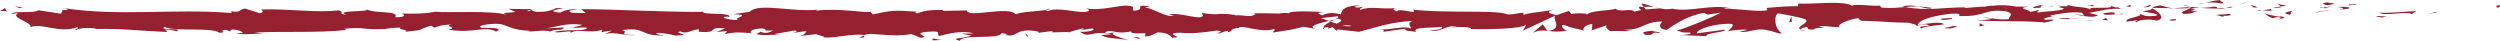 <!-- Generator: Adobe Illustrator 22.0.1, SVG Export Plug-In  -->
<svg version="1.1"
	 xmlns="http://www.w3.org/2000/svg" xmlns:xlink="http://www.w3.org/1999/xlink" xmlns:a="http://ns.adobe.com/AdobeSVGViewerExtensions/3.0/"
	 x="0px" y="0px" width="354.331px" height="5.788px" viewBox="0 0 354.331 5.788"
	 style="enable-background:new 0 0 354.331 5.788;" xml:space="preserve">
<style type="text/css">
	.st0{fill:#95202F;}
</style>
<defs>
</defs>
<g>
	<g>
		<g>
			<g>
				<g>
					<path class="st0" d="M353.917,1.068c0.523,0.028,0.335-0.287,0.414-0.343C353.455,0.794,353.939,1.15,353.917,1.068z"/>
					<polygon class="st0" points="345.281,1.781 345.434,1.653 344.161,1.967 					"/>
					<path class="st0" d="M337.206,1.775c0.763,0.535,2.926-0.086,4.365,0.104l0.237,0.122l0.649-0.431
						C340.708,1.639,338.437,1.925,337.206,1.775z"/>
					<path class="st0" d="M332.9,0.617c0.266,0.208-0.931,0.179,1.004,0.065c-0.097-0.023-0.125-0.036-0.182-0.053
						C333.548,0.633,333.308,0.633,332.9,0.617z"/>
					<path class="st0" d="M333.722,0.63C334.573,0.615,333.166,0.455,333.722,0.63L333.722,0.63z"/>
					<path class="st0" d="M329.795,0.749l1.12-0.186c-0.234-0.123-1.231-0.151-0.861-0.24
						C328.905,0.425,329.141,0.547,329.795,0.749z"/>
					<path class="st0" d="M328.733,1.14l0.581-0.079C329.211,1.01,329.058,0.992,328.733,1.14z"/>
					<path class="st0" d="M330.544,0.895l-1.231,0.166c0.162,0.086,0.179,0.26,0.565-0.06C329.778,1.16,330.021,1.008,330.544,0.895
						z"/>
					<path class="st0" d="M331.241,0.977c0.628,0.116,1.44,0.19,0.316,0.375C333.7,1.278,333.384,0.902,331.241,0.977z"/>
					<path class="st0" d="M336.793,2.329l0.84,0.157l0.727-0.18C337.997,2.395,336.741,2.161,336.793,2.329z"/>
					<path class="st0" d="M322.816,0.472c-0.07,0.114,0.377,0.304,0.46,0.449l0.827-0.131
						C323.679,0.713,322.873,0.641,322.816,0.472z"/>
					<path class="st0" d="M323.277,0.921l-1.238,0.196C323.144,1.14,323.347,1.047,323.277,0.921z"/>
					<polygon class="st0" points="328.533,1.734 330.566,1.324 328.141,1.74 					"/>
					<polygon class="st0" points="318.088,0.458 318.79,0.194 317.54,0.593 					"/>
					<path class="st0" d="M314.952,0.504c0.519-0.218-0.712-0.37-0.163-0.504c-0.852,0.039-1.579,0.227-2.234,0.395
						C313.251,0.301,313.992,0.325,314.952,0.504z"/>
					<path class="st0" d="M311.455,0.641c0.348-0.052,0.708-0.146,1.1-0.246C312.185,0.446,311.821,0.518,311.455,0.641z"/>
					<path class="st0" d="M319.93,1.061c-0.096-0.069-0.28-0.249-0.974-0.325l0.487,0.32C319.591,1.058,319.759,1.059,319.93,1.061z
						"/>
					<path class="st0" d="M319.459,1.066l-0.017-0.01c-0.528-0.007-0.895-0.014-1.052-0.018
						C318.525,1.041,318.847,1.049,319.459,1.066z"/>
					<path class="st0" d="M320.053,1.062c-0.045-0.001-0.078-0.001-0.123-0.001C319.977,1.092,320.005,1.103,320.053,1.062z"/>
					<path class="st0" d="M325.288,1.444c-0.727,0.179-2.244,0.371-0.776,0.645C325.033,1.87,324.193,1.714,325.288,1.444z"/>
					<path class="st0" d="M320.657,1.463l1.315,0.073c-0.026-0.085-0.263-0.208,0.097-0.297L320.657,1.463z"/>
					<polygon class="st0" points="320.013,1.564 320.657,1.463 320.17,1.436 					"/>
					<path class="st0" d="M313.707,0.941c-0.568,0.14-1.189,0.151-1.891,0.174c0.752,0.063,1.53,0.097,2.269,0.096
						C314.189,1.11,314.513,0.93,313.707,0.941z"/>
					<path class="st0" d="M316.503,1.03c-0.039,0.007-0.09,0.011-0.126,0.018C316.454,1.075,316.516,1.084,316.503,1.03z"/>
					<path class="st0" d="M304.906,1.112c0.038,0.018,0.072,0.04,0.111,0.058c0.009-0.019,0.015-0.037,0.026-0.055L304.906,1.112z"
						/>
					<path class="st0" d="M314.211,1.27c0.565,0.062,0.903-0.017,1.225-0.115c-0.423,0.032-0.871,0.053-1.352,0.056
						C314.038,1.256,314.029,1.286,314.211,1.27z"/>
					<path class="st0" d="M309.527,0.791c0.294,0.067,0.628,0.124,0.979,0.176C310.218,0.865,309.631,0.707,309.527,0.791z"/>
					<path class="st0" d="M316.186,0.959c0.028-0.005,0.054-0.011,0.085-0.014C316.085,0.876,316.108,0.91,316.186,0.959z"/>
					<path class="st0" d="M316.186,0.959c-0.291,0.046-0.52,0.125-0.749,0.196c0.344-0.025,0.663-0.06,0.94-0.107
						C316.306,1.025,316.236,0.991,316.186,0.959z"/>
					<path class="st0" d="M302.813,3.17c0.1-0.297,1.586-0.572,2.869-0.253c1.263-0.223,0.437-1.2-0.665-1.746
						c-0.039,0.13-0.039,0.249-1.339,0.425c0.455,0.162,2.883,0.379,1.787,0.648c-1.721,0.153-1.41-0.105-2.247-0.262
						c0.711,0.37-2.19,0.539-1.815,1.083l1.509-0.192C302.941,2.957,302.393,3.092,302.813,3.17z"/>
					<path class="st0" d="M307.493,1.201l0.535-0.037c-0.61-0.052-1.046-0.171-1.849-0.403c-0.89,0.145-1.074,0.255-1.135,0.354
						l2.633,0.041L307.493,1.201z"/>
					<path class="st0" d="M310.429,1.163c-0.418,0.323-1.702,0.461-0.915,0.81c1.569-0.022,1.099-0.27,2.037-0.41
						c-2.532,0.08,0.727-0.18-1.102-0.363c0.498-0.055,0.945-0.072,1.368-0.085c-0.456-0.039-0.896-0.088-1.31-0.148
						c0.023,0.007,0.039,0.013,0.058,0.02l0.012-0.001c0,0.002-0.002,0.003-0.002,0.005c0.109,0.04,0.145,0.065,0.022,0.041
						c-0.008,0.004-0.039,0.005-0.053,0.007c-0.017,0.045-0.064,0.084-0.114,0.122c-0.733-0.067-0.115-0.084,0.114-0.122
						c0.008-0.016,0.028-0.031,0.031-0.048c-0.003-0.002-0.006-0.003-0.009-0.004l-2.537,0.177
						C308.565,1.209,309.237,1.2,310.429,1.163z"/>
					<path class="st0" d="M323.158,2.784c-0.079-0.029-0.075-0.052-0.081-0.075C322.913,2.748,322.851,2.776,323.158,2.784z"/>
					<path class="st0" d="M322.114,2.589c0.185-0.045,0.338-0.174,0.938-0.141c0.52,0.097-0.002,0.155,0.025,0.261
						c0.361-0.086,1.265-0.232,0.131-0.389l-0.179,0.044c-1.021-0.111-2.333-0.514-2.155-0.559
						C321.172,2.096,321.435,2.303,322.114,2.589z"/>
					<path class="st0" d="M316.199,1.958l-2.112,0.159l1.076,0.28l-0.055-0.168C316.309,2.294,316.049,2.087,316.199,1.958z"/>
					<polygon class="st0" points="304.665,0.951 304.945,0.61 303.724,1.092 					"/>
					<polygon class="st0" points="301.92,0.992 302.021,0.695 301.296,0.875 					"/>
					<path class="st0" d="M147.016,4.675l-0.621,0.084C146.689,4.733,146.878,4.705,147.016,4.675z"/>
					<path class="st0" d="M151.51,4.695l0.11-0.146C151.412,4.63,151.327,4.689,151.51,4.695z"/>
					<path class="st0" d="M234.503,1.026c-0.904-0.277-1.914-0.707-1.805-0.373l0.278,0.325
						C233.607,0.92,234.091,0.956,234.503,1.026z"/>
					<path class="st0" d="M188.332,2.969c0.086,0.031,0.176,0.066,0.264,0.099c0.22-0.111,0.426-0.215,0.611-0.311
						C188.944,2.823,188.645,2.894,188.332,2.969z"/>
					<path class="st0" d="M187.694,4.315l-1.192-0.21C186.77,4.178,187.153,4.248,187.694,4.315z"/>
					<path class="st0" d="M122.475,5.02l-0.724,0.331C122.884,5.35,122.385,5.183,122.475,5.02z"/>
					<path class="st0" d="M273.805,1.112c-0.78-0.127-1.401-0.181-1.947-0.196C272.799,1.103,273.557,1.383,273.805,1.112z"/>
					<path class="st0" d="M148.785,1.222c-0.38,0.059-0.542,0.125-0.531,0.198C148.645,1.364,148.866,1.302,148.785,1.222z"/>
					<path class="st0" d="M269.605,0.917c0.137,0.033,0.272,0.049,0.412,0.076c0.57-0.055,1.144-0.098,1.841-0.078
						C271.164,0.777,270.37,0.691,269.605,0.917z"/>
					<path class="st0" d="M33.469,4.75c-0.065-0.015-0.143-0.022-0.201-0.039C33.248,4.756,33.338,4.758,33.469,4.75z"/>
					<path class="st0" d="M7.539,1.467c0.255-0.02,0.672-0.021,1.065-0.025C8.413,1.42,8.091,1.422,7.539,1.467z"/>
					<path class="st0" d="M290.875,0.85C291.457,0.829,290.967,0.814,290.875,0.85L290.875,0.85z"/>
					<path class="st0" d="M293.706,2.137c-0.124,0.037-0.218,0.083-0.233,0.158C293.521,2.217,293.603,2.167,293.706,2.137z"/>
					<path class="st0" d="M263.806,2.942c-0.017,0-0.031-0.001-0.05-0.001C263.929,3.005,263.899,2.993,263.806,2.942z"/>
					<path class="st0" d="M291.751,0.998c-0.219-0.04-0.47-0.073-0.745-0.097C291.126,0.927,291.353,0.958,291.751,0.998z"/>
					<path class="st0" d="M291.633,0.844c0.201,0.015,0.358,0.023,0.509,0.032C292.215,0.822,292.15,0.788,291.633,0.844z"/>
					<path class="st0" d="M290.064,0.868c0.333-0.005,0.643,0.01,0.943,0.034c-0.114-0.022-0.162-0.04-0.131-0.051
						C290.704,0.855,290.463,0.862,290.064,0.868z"/>
					<path class="st0" d="M81.159,3.88c-0.038-0.01-0.083-0.017-0.125-0.031C80.447,3.984,80.705,3.962,81.159,3.88z"/>
					<path class="st0" d="M219.35,4.405c0.027-0.003,0.042-0.012,0.066-0.016c-0.027-0.003-0.062-0.008-0.086-0.011L219.35,4.405z"
						/>
					<path class="st0" d="M217.259,4.647c0.89-0.405,1.397-0.355,2.071-0.27l-0.692-0.938L217.259,4.647z"/>
					<path class="st0" d="M136.257,4.769l1.468,0.292c-1.772,0.481-3.055,0.315-1.676,0.727c0.208-1.019,5.708-0.104,5.912-1.122
						l0.968,0.214c-0.277-0.01-0.322,0.05-0.596,0.04c1.883,0.488,1.399-0.736,3.824-0.591c0.845,0.078,1.435,0.226,0.859,0.347
						l1.884-0.252c0.548,0.02,0.414,0.197-0.132,0.177l2.873-0.081l-0.021,0.03c0.41-0.16,1.339-0.407,1.792-0.512
						c0.73,0.146-0.366,0.108-0.179,0.235l1.591-0.247c0.648,0.264-0.67,0.52-1.769,0.482c1.486,1.017,1.32-0.256,4.526,0.338
						l-1.502,0.129c0.968,0.578,2.141,0.368,3.839,0.729c-0.403-0.188-3.4-0.908-1.673-1.162c0.486,0.077,1.128,0.113,2.059-0.092
						c0.009,0.362,0.918,0.273,2.056,0.253l-0.078,0.48c1.23-0.138,1.133-0.383,1.857-0.599c1.371,0.047,1.656,0.419,1.978,0.732
						c2.196,0.076-1.516-0.596,1.083-0.686c1.826,0.183,3.109-0.012,5.293-0.3c1.278,0.165-0.223,0.293,0.235,0.431l1.133-0.383
						c0.277,0.009,0.188,0.127,0.142,0.186c0.955-0.148,0.079-0.479,1.58-0.61c0.405-0.529,3.081,0.772,4.939,0.172
						c0.458,0.136-0.221,0.294-0.081,0.48c2.549-0.394,2.185-0.286,4.278-0.816l1.783,0.315c-1.31-0.36,0.364-0.787,1.83-1.137
						c-0.465-0.174-0.862-0.326-1.128-0.399l2.34-0.258c0.283,0.079,0.047,0.244-0.336,0.444c0.159-0.04,0.311-0.079,0.429-0.115
						c0.837,0.177,0.403,0.454-0.197,0.722c-0.285-0.094-0.568-0.196-0.843-0.296c-0.578,0.292-1.118,0.614-0.998,0.895
						c0.152-0.055,0.445-0.103,0.767-0.13c-0.151,0.079-0.248,0.15-0.178,0.198c0.079,0.051,0.323-0.056,0.706-0.178l0.532,0.535
						l0.129-0.212l3.061,0.335c2.19-0.538,4.095-1.331,7.571-1.552c-0.862,0.392-0.185,0.641-0.232,1.105
						c-0.948-0.492-2.692,0.209-4.494,0.109c0.94,0.052,0.733,0.273,0.494,0.35l3.213-0.448c-0.072,0.38,0.682,0.285,1.522,0.442
						c-0.634-0.751,2.395-0.5,3.702-0.731c0.081,0.252-0.232,0.51-1.827,0.449c1.76,0.565,2.274-0.882,4.001-0.402
						c-0.39,0.006-0.599-0.033-0.753,0.096c0.91-0.224,3.133-0.047,2.61,0.173l-0.388,0.005c2.585,0.089,7.87,0.005,8.256-0.633
						c0.026,0.082-0.339,0.769-0.495,0.898l4.613-2.146c-0.406,0.548,1.154,1.853-0.99,2.162c0.615,0.078,1.377,0.169,2.675-0.024
						c-0.42-0.078-1.047-0.792-0.473-0.842c1.575,0.61,1.094,0.326,3.035,0.846c-0.629-0.117,0.07-0.977,1.065-0.949
						c-0.155,0.129,0.083,0.848-0.281,0.938l2.476-0.843c-0.618,0.152-0.109,0.715,0.445,0.953
						c-0.257-0.165,2.141,0.015,2.801-0.068l-1.049-0.196c2.796,0.127,2.761-1.186,5.535-1.142
						c-0.336,0.174-0.829,1.072,0.581,1.178c0.646-0.432,2.862-2.078,5.316-2.41l0.471,0.247l1.883-0.281
						c-1.172,0.65-4.462,2.018-6.259,2.55c1.046,0.195,0.291,0.291,1.858,0.269c0.553,0.231-0.854,0.351-1.315,0.365l3.648,0.149
						c-0.162-0.505,2.789-0.506,2.65-0.926l-3.962,0.523c-0.161-0.503,2.291-1.431,4.875-1.342c0.657,0.201-0.492,0.898-0.438,1.066
						c0.335-0.174,2.453-0.331,2.69-0.208l-1.096,0.27c1.439,0.19,2.348-0.668,4.077-0.187c0.597,0.032,1.782,0.649,1.885,0.351
						c-0.973-0.575-1.164-2.355-0.515-2.787c0.209,0.039,3.133,0.55,3.815,0.834c0.983,0.451-1.475,1.075-0.639,1.463
						c0.036-0.138,0.579-0.308,0.805-0.362c0.627,0.118-0.259,0.427,1.102,0.364c0.227-0.511,2.77,0.043,0.644-0.432
						c1.332-0.146,1.416,0.105,2.98,0.083c-0.498-0.33,1.404-1.124,2.739-1.27c-0.079,0.13,0.221,0.299,0.366,0.377
						c2.731,0.046,4.196,0.278,6.743,0.283c0.235,0.124,1.463,0.274,0.94,0.494c0.366-0.09,0.703-0.264,1.488-0.276
						c1.52,0.442-1.751,0.069-0.592,0.6c0.099-0.297,2.031-0.41,3.15-0.596c-0.344-0.459-2.584-0.088-3.705,0.097
						c-0.005-0.633,1.945-1.296,4.606-1.588c2.115-0.157,0.917,0.409,1.284,0.319c3.973,0.111,3.385-1.105,6.683-0.648
						c1.309,0.403,0.059,0.802,0.349,1.093c-1.723,0.153-2.645-0.256-3.813-0.24l1.438,0.191c-0.548,0.134-1.698,0.236-2.325,0.119
						c1.097,0.362,6.712,0.07,9.777,0.404c0.544-0.135,1.485-0.275,1.04-0.437l-0.97,0.056c-0.891-0.325,1.825-0.45,0.598-0.601
						c1.301-0.229,2.759-0.588,4.591-0.404l0.344,0.46c-0.039-0.134-1.197-0.274-1.712-0.134c0.763-0.204,2.808,0.622,3.645,0.02
						l-1.284-0.319c1.306-0.231,2.921-0.719,4.544-0.574c-0.739-0.454-0.374,0.052-1.528-0.479c1,0.661-4.152-0.028-2.546,0.667
						c-1.183-0.617-2.048-0.262-3.596-0.787c0.048,0.152,0.548,0.29-0.814,0.215c-0.062,0.044-0.207,0.101-0.299,0.134
						c-0.042-0.004-0.056-0.007-0.092-0.011c0.027,0.006,0.048,0.012,0.075,0.018c-0.059,0.023-0.064,0.027,0.028,0.006
						c0.325,0.066,0.588,0.146,0.694,0.231c-0.676,0.348-2.843,0.337-3.576,0.517c-0.809-0.072,0.338-0.174-0.103-0.336l-1.095,0.27
						c-0.108-0.337-2.148-0.56-0.243-0.757l-1.714-0.015c-1.009-0.189-2.398-0.264-3.254-0.122
						c-0.809-0.073-2.042,0.373-1.338,0.109l-2.689,0.209l-0.025-0.084c-2.653-0.042-5.461,0.558-8.494-0.05
						c-0.893,0.085-1.816,0.189-3.31,0.093l-0.291-0.291c-1.146,0.102-3.443-0.292-3.936,0.012c-1.237-0.784-5.565-0.171-7.582-0.31
						l-0.076,0.38c-1.388-0.022-2.719,0.086-4.442,0.239l0.106,0.336c-1.486,0.276-3.819-0.239-6.169-0.205
						c0.16-0.129,0.756-0.095,1.177-0.017c-2.807-0.76-5.923,0.553-8.469-0.001c-0.634,0.122-1.094,0.081-1.539-0.004
						c0.059-0.001,0.112-0.007,0.157-0.018c-0.065-0.004-0.162-0.005-0.261-0.004c-0.28-0.058-0.569-0.125-0.881-0.179
						c0.266,0.082,0.52,0.149,0.741,0.18c-0.489,0.007-1.231,0.049-1.959,0.133l-0.31-0.361c-0.059,0.005-0.107,0.004-0.168,0.01
						c-0.714-0.133-0.574,0.171-0.193,0.443c-0.366,0.059-0.702,0.131-0.962,0.218c-0.58-0.583-1.908,0.196-2.7-0.425
						c-0.49,0.303-3.657,0.228-4.044,0.866c-0.025-0.083-0.239-0.123,0.154-0.128c-0.811-0.073-1.621-0.145-2.349,0.034
						l-0.344-0.459l-1.771,0.617c-1.076-0.28-1.522-0.442-0.454-0.796c-2.579,0.543-2.093,0.205-4.286,0.743l0.107-0.297
						c-0.784,0.011-2.037,0.409-2.51,0.164c-1.754-0.564-8.678-0.078-13.18-0.602c0.873,0.874-2.093-0.392-2.271,0.286
						c-0.262-0.207-0.89-0.323-0.161-0.503c-2.298,0.203-3.452-0.328-5.038,0.244c-0.263-0.208,0.492-0.303,0.258-0.426
						c-0.184,0.045-0.73,0.18-0.969,0.056c-0.234-0.123,0.336-0.174,0.7-0.264c-2.347,0.035-2.584,0.672-2.755,1.27
						c-1.189-0.283-1.783-0.243-2.642,0.149c-0.414-0.195-1.105-0.4,0.354-0.471c-0.82-0.029-5.012-0.287-5.095,0.193
						c-0.257-0.122-1.147-0.036-1.363,0.02c-1.841-0.029-2.003-0.072-3.811-0.026l0.501,0.078c-0.714,0.578-1.503,0.129-2.96,0.199
						l0.042-0.059c-3.342-0.417-1.443,0.2-4.739-0.276l0.179,0.36c-0.307,0.774-2.921-0.456-4.834-0.16l0.691,0.205
						c-1.045,0.265-2.921-1.052-3.97-1.149c-0.229-0.067,0.361-0.108,0.681-0.158c-2.747-0.456-0.356,0.471-2.403,0.581
						c-0.378-0.254,0.486-0.646-0.891-0.694c-0.686-0.206-3.997,0.825-5.877,0.338c0.414,0.196,0.826,0.391-0.125,0.539
						c-1.458,0.07-3.941-0.74-5.257-0.123c-0.185-0.053-0.255-0.105-0.263-0.153c-1.114,0.159-3.621,0.265-4.292,0.599
						c-1.03-1.243-6.927,0.604-6.902-0.542l-3.427,0.062l0.09-0.117c-2.191-0.076-2.965,0.199-3.735,0.474
						c-0.506-0.078-0.137-0.185-0.095-0.245c-3.201-0.231-3.519-0.182-6.203,0.389l-0.279-0.372
						c-0.727,0.216-4.628-0.583-7.767-0.149c0.031-0.042,0.096-0.114,0.345-0.167c-3.532,0.436-8.456-1.031-9.751,0.323
						l-2.331,0.334c3.016,0.105-0.449,0.587,0.791,0.812c-1.186,0.079-3.066-0.408-1.609-0.478l0.228,0.068
						c0.535-0.706-3.747-0.25-3.666-0.731c-5.934,0.035-11.718-0.356-17.276-0.386l0.64,0.549l-1.939-0.031
						c-0.509-0.128-0.683-0.429,0.7-0.407c-0.727-0.311-2.32,0.26-2.359,0.38c-2.708-0.222,1.058-0.64,0.227-0.653l-1.128,0.041
						l0.254,0.064c-0.914,0.224-0.995,0.462-2.658,0.435c-1.052-0.11-0.54-0.338-0.954-0.36c0.002-0.039-0.137-0.057-0.635-0.016
						l-2.443-0.047l0.977,0.433c-1.083,0.214-2.297-0.023-1.17,0.468c-1.655-0.757-9.112-0.272-10.128-0.506
						c-1.516,0.316-3.013,0.31-4.867,0.272c0.461,0.09,0.737,0.577-0.862,0.518c0.585-1.005-2.929-0.436-4.221-1.159
						c1.155,0.479-4.547,0.118-2.734,0.799c-1.335-0.081-0.081-0.376-1.094-0.613c-3.176,0.389-7-0.253-10.926-0.122
						c-0.061,0.132,0.596,0.334-0.246,0.53l-2.073-0.66c-0.775,0.065-0.714,0.761-2.13,0.304c0.2,0.111,0.499,0.278-0.021,0.32
						C24.894,1.19,16.869,2.359,9.059,1.152c1.058,0.256,0.353,0.281-0.455,0.29c0.525,0.061-0.012,0.326,0.091,0.505L5.425,1.45
						C4.829,1.946,1.919,1.484,1.578,1.958l1.036-0.085C1.236,2.433,4.54,3.117,4.339,3.836c1.542-0.637,4.066,0.943,6.596,0.031
						c0.559,0.146-0.476,0.231-0.178,0.398c0.641-0.308,1.416-0.372,2.851-0.234l-0.162,0.076c4.032-0.075,5.761,0.229,10.29,0.431
						L23.4,4.183c0.973,0.048,1.178,0.159,1.634,0.248c1.117-0.539-2.734-0.03-1.716-0.624c1.291,0.723,6.864,0.011,7.737,0.832
						c1.497,0.004-0.439-0.411,1.058-0.406l0.397,0.222l0.378-0.286c0.982,0.047,1.477,0.325,1.514,0.513
						c-0.238-0.022-0.677,0.053-0.932,0.069c1.273,0.262,3.59-0.089,4.027-0.004l-1.439-0.137c4.086-0.208,9.076,0.084,13.024-0.368
						l-0.3-0.168c3.015-0.31,2.415,0.184,5.725,0.041l-0.12,0.04c0.662-0.167,1.547-0.251,2.453-0.232
						c-0.836,0.196,1.573,0.382,0.476,0.599c3.269-0.333,1.617-0.261,3.776-0.884l0.498,0.278c0.736-0.252,0.797-0.384,2.45-0.456
						c-1.356,0.239,1.055,0.424-0.464,0.739c3.469,0.608,5.151-0.614,6.743,0.275c1.593-0.77-3.002-0.427-2.11-0.592
						c-0.747-0.252,1.315-0.575,2.404-0.498c1.108,0.017,1.884,0.985,4.672,0.97c-0.277-0.004-0.296,0.055-0.573,0.051
						c1.043,0.196,2.044-0.266,3.324,0.053c0.717-0.465,1.662,0.027,1.868-0.567l-2.557,0.137c1.45-0.155,2.809-0.85,5.197-0.513
						c-0.186,0.12-0.897,0.277-1.385,0.365c0.698,0.175,1.345-0.116,2.069,0.064c-0.206,0.594-3.108,0.129-4.661,0.582
						c0.749,0.251,2.938-0.43,2.157,0.213c1.122-0.818,2.747,0.103,4.634-0.521l-0.125,0.356c0.299-0.056,0.918-0.224,1.467-0.215
						L85.706,4.82c1.528-0.394,2.946,0.344,4.412,0.13c-3.069,0.011-0.689-0.429-1.987-0.688c3.786-0.476,2.177,0.931,6.416,0.76
						c-0.574,0.05-2.154-0.214-1.257-0.379c0.807,0.073,1.872,0.21,2.368,0.397c2.808-0.074-0.431-0.366,0.764-0.585
						c0.956,0.434,1.379-0.177,2.61-0.315l0.009,0.362c3.2,0.232,0.848-0.754,3.729-0.474l-1.218,0.502l1.502-0.13l-0.31,0.412
						c1.634-0.305,2.143-0.226,3.744-0.111c-0.372-0.255,0.209-0.657,1.627-0.668c0.967,0.215-0.541,0.344,1.468,0.292
						c-0.454,0.226-0.951,0.51-1.825,0.177c-0.09,0.118-0.447,0.227-0.54,0.344c1.041,0.247,2.616,0.056,3.344,0.053
						c-0.28-0.014-0.615-0.033-0.787-0.085l2.912-0.501c0.458,0.136,0.095,0.245-0.265,0.352c0.59-0.039,0.998-0.205,1.865-0.237
						c-0.225,0.294-0.171,0.598-1.399,0.736l2.775-0.326c0.185,0.128,1.424,0.351,1.064,0.46c1.538,0.173,3.774-0.571,5.813-0.342
						c0.106-0.057,0.319-0.112,0.752-0.154c1.917,0.067,3.615,0.427,5.887,0.024l1.289,0.527c1.779-0.12-1.745-0.664,1.218-0.863
						c2.098-0.168,0.783,0.45,1.519,0.597c1.043-0.266,2.857-0.807,4.784-0.378C137.353,4.808,136.853,4.73,136.257,4.769z
						 M158.202,4.535c-0.425,0.076-1.273,0.31-1.584,0.097C157.103,4.217,157.477,4.416,158.202,4.535z M191.562,3.664
						c-0.316,0.12-0.805,0.06-1.357-0.077C190.606,3.558,191.059,3.571,191.562,3.664z M284.493,1.145
						c-0.018,0.006-0.031,0.01-0.045,0.018C283.499,1.021,283.836,1.077,284.493,1.145z M286.463,1.302
						c0.198-0.05,0.184-0.101,0.101-0.151c-0.137,0.092-0.58,0.098-1.083,0.072C285.62,1.318,285.875,1.383,286.463,1.302z
						 M74.94,1.444l0.383,0.095C74.458,1.643,74.701,1.549,74.94,1.444z"/>
					<path class="st0" d="M187.78,4.159c-0.12-0.061-0.154-0.129-0.182-0.197C187.431,4.023,187.427,4.094,187.78,4.159z"/>
					<path class="st0" d="M122.609,4.959c-0.022-0.003-0.044-0.002-0.067-0.004c-0.037,0.022-0.056,0.044-0.067,0.065L122.609,4.959
						z"/>
					<path class="st0" d="M255.952,4.37c-0.405-0.052-0.632-0.118-0.782-0.187C255.148,4.271,255.332,4.346,255.952,4.37z"/>
					<path class="st0" d="M296.901,0.687l-1.262,0.094c0.61-0.018,0.828,0.061,1.136,0.119
						C296.747,0.815,296.506,0.693,296.901,0.687z"/>
					<path class="st0" d="M307.852,2.926c0.184-0.044,0.391-0.005,0.573-0.05l-0.05-0.168C307.589,2.719,307.04,2.855,307.852,2.926
						z"/>
					<path class="st0" d="M298.069,1.889c0.1,0.304,0.891,0.201,1.775,0.145c-0.053,0.001-0.104,0.004-0.156,0
						C299.948,1.608,299.006,1.749,298.069,1.889z"/>
					<path class="st0" d="M300.049,2.024c0.272-0.014,0.55-0.022,0.817-0.008C300.969,1.845,300.535,1.98,300.049,2.024z"/>
					<path class="st0" d="M288.961,1.1c0.419,0.078,0.263-0.389,0.5-0.265C289.929,0.448,286.667,1.304,288.961,1.1z"/>
					<polygon class="st0" points="298.784,2.892 298.467,2.516 297.972,2.819 					"/>
					<path class="st0" d="M291.806,2.616l1.412,0.104c-0.021-0.063,0.158-0.1,0.378-0.128C292.726,2.58,291.773,2.505,291.806,2.616
						z"/>
					<path class="st0" d="M293.597,2.592c0.453,0.007,0.884-0.001,1.137-0.062C294.488,2.534,293.96,2.546,293.597,2.592z"/>
					<polygon class="st0" points="296.854,3.005 296.436,2.926 295.439,2.899 					"/>
					<path class="st0" d="M276.625,2.544l-1.541,0.108c-0.157,0.129,0.263,0.208,0.837,0.156
						C276.29,2.718,276.862,2.668,276.625,2.544z"/>
					<path class="st0" d="M281.286,3.573c-0.417-0.078-0.445-0.162-0.68-0.286l-0.047,0.466L281.286,3.573z"/>
					<path class="st0" d="M276.792,3.682c-0.154,0.129-2.237,0.371-0.283,0.342C276.665,3.895,278.209,3.788,276.792,3.682z"/>
					<polygon class="st0" points="253.569,3.092 253.961,3.086 253.905,2.323 					"/>
					<path class="st0" d="M233.101,4.92c1.826,0.183,0.434-0.471,2.084-0.243c0.429-0.181-1.349-0.186-0.909-0.342
						C233.173,4.525,232.595,4.417,233.101,4.92z"/>
					<path class="st0" d="M234.276,4.334c0.177-0.03,0.364-0.067,0.563-0.116C234.519,4.266,234.369,4.303,234.276,4.334z"/>
					<polygon class="st0" points="3.237,1.057 2.062,0.898 2.82,1.154 					"/>
					<path class="st0" d="M0.982,1.623L0.705,1.137L0,1.577C0.265,1.556,0.78,1.514,0.982,1.623z"/>
					<path class="st0" d="M161.465,5.516l0.089-0.117c-0.182-0.127-0.457-0.136-1.008-0.156L161.465,5.516z"/>
					<polygon class="st0" points="145.537,5.152 145.811,5.161 145.299,4.721 					"/>
					<path class="st0" d="M132.169,5.713c0.546,0.018,1.187-0.08,1.735-0.061C132.714,5.731,132.021,5.164,132.169,5.713z"/>
				</g>
			</g>
		</g>
	</g>
</g>
</svg>